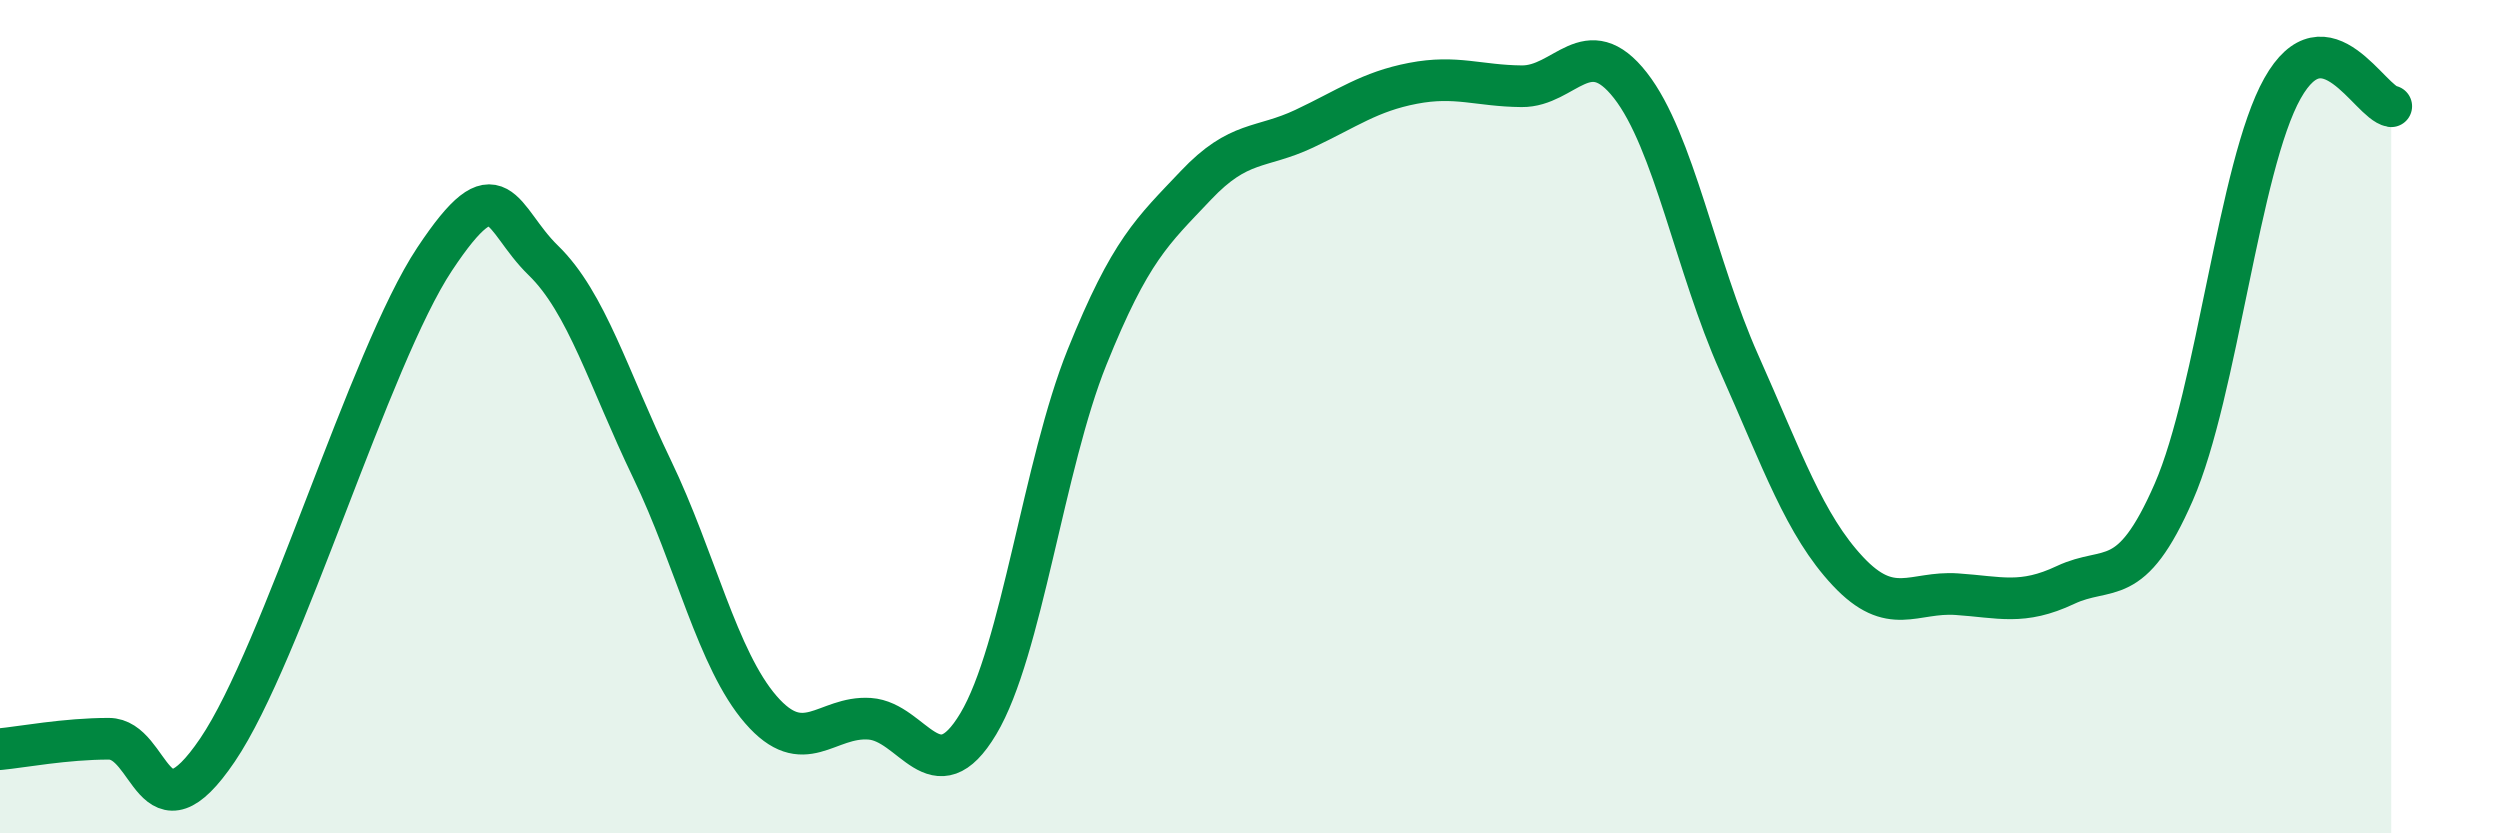 
    <svg width="60" height="20" viewBox="0 0 60 20" xmlns="http://www.w3.org/2000/svg">
      <path
        d="M 0,17.98 C 0.52,17.93 1.57,17.73 2.61,17.73 C 3.65,17.73 3.66,20.3 5.22,18 C 6.78,15.7 8.87,8.57 10.43,6.22 C 11.99,3.87 12,5.24 13.04,6.25 C 14.08,7.26 14.61,9.1 15.65,11.26 C 16.69,13.42 17.22,15.83 18.26,17.03 C 19.3,18.23 19.83,17.18 20.87,17.25 C 21.91,17.32 22.44,19.11 23.48,17.37 C 24.52,15.63 25.05,11.15 26.09,8.57 C 27.13,5.99 27.66,5.55 28.7,4.45 C 29.74,3.35 30.26,3.58 31.3,3.09 C 32.34,2.6 32.87,2.2 33.91,2 C 34.95,1.8 35.48,2.06 36.52,2.07 C 37.56,2.08 38.09,0.72 39.13,2.05 C 40.17,3.38 40.7,6.39 41.74,8.72 C 42.78,11.05 43.31,12.6 44.35,13.71 C 45.39,14.82 45.92,14.19 46.96,14.26 C 48,14.33 48.53,14.53 49.57,14.04 C 50.61,13.55 51.13,14.19 52.17,11.81 C 53.21,9.43 53.74,3.97 54.78,2.12 C 55.82,0.27 56.87,2.46 57.39,2.55L57.39 20L0 20Z"
        fill="#008740"
        opacity="0.1"
        stroke-linecap="round"
        stroke-linejoin="round"
      />
      <path
        d="M 0,17.98 C 0.52,17.93 1.57,17.73 2.61,17.73 C 3.65,17.73 3.66,20.3 5.22,18 C 6.78,15.7 8.87,8.57 10.43,6.22 C 11.99,3.87 12,5.24 13.04,6.25 C 14.08,7.26 14.61,9.1 15.65,11.26 C 16.69,13.42 17.22,15.83 18.26,17.03 C 19.3,18.23 19.83,17.18 20.87,17.25 C 21.91,17.32 22.44,19.11 23.48,17.37 C 24.52,15.63 25.05,11.15 26.09,8.57 C 27.13,5.99 27.66,5.55 28.7,4.45 C 29.74,3.35 30.26,3.58 31.3,3.09 C 32.34,2.6 32.87,2.2 33.91,2 C 34.95,1.8 35.48,2.06 36.52,2.07 C 37.56,2.08 38.09,0.72 39.13,2.05 C 40.17,3.38 40.7,6.39 41.74,8.72 C 42.78,11.05 43.31,12.6 44.35,13.71 C 45.39,14.82 45.92,14.19 46.96,14.26 C 48,14.33 48.53,14.53 49.57,14.04 C 50.61,13.55 51.13,14.19 52.17,11.81 C 53.21,9.43 53.74,3.97 54.78,2.12 C 55.82,0.27 56.87,2.46 57.39,2.55"
        stroke="#008740"
        stroke-width="1"
        fill="none"
        stroke-linecap="round"
        stroke-linejoin="round"
      />
    </svg>
  